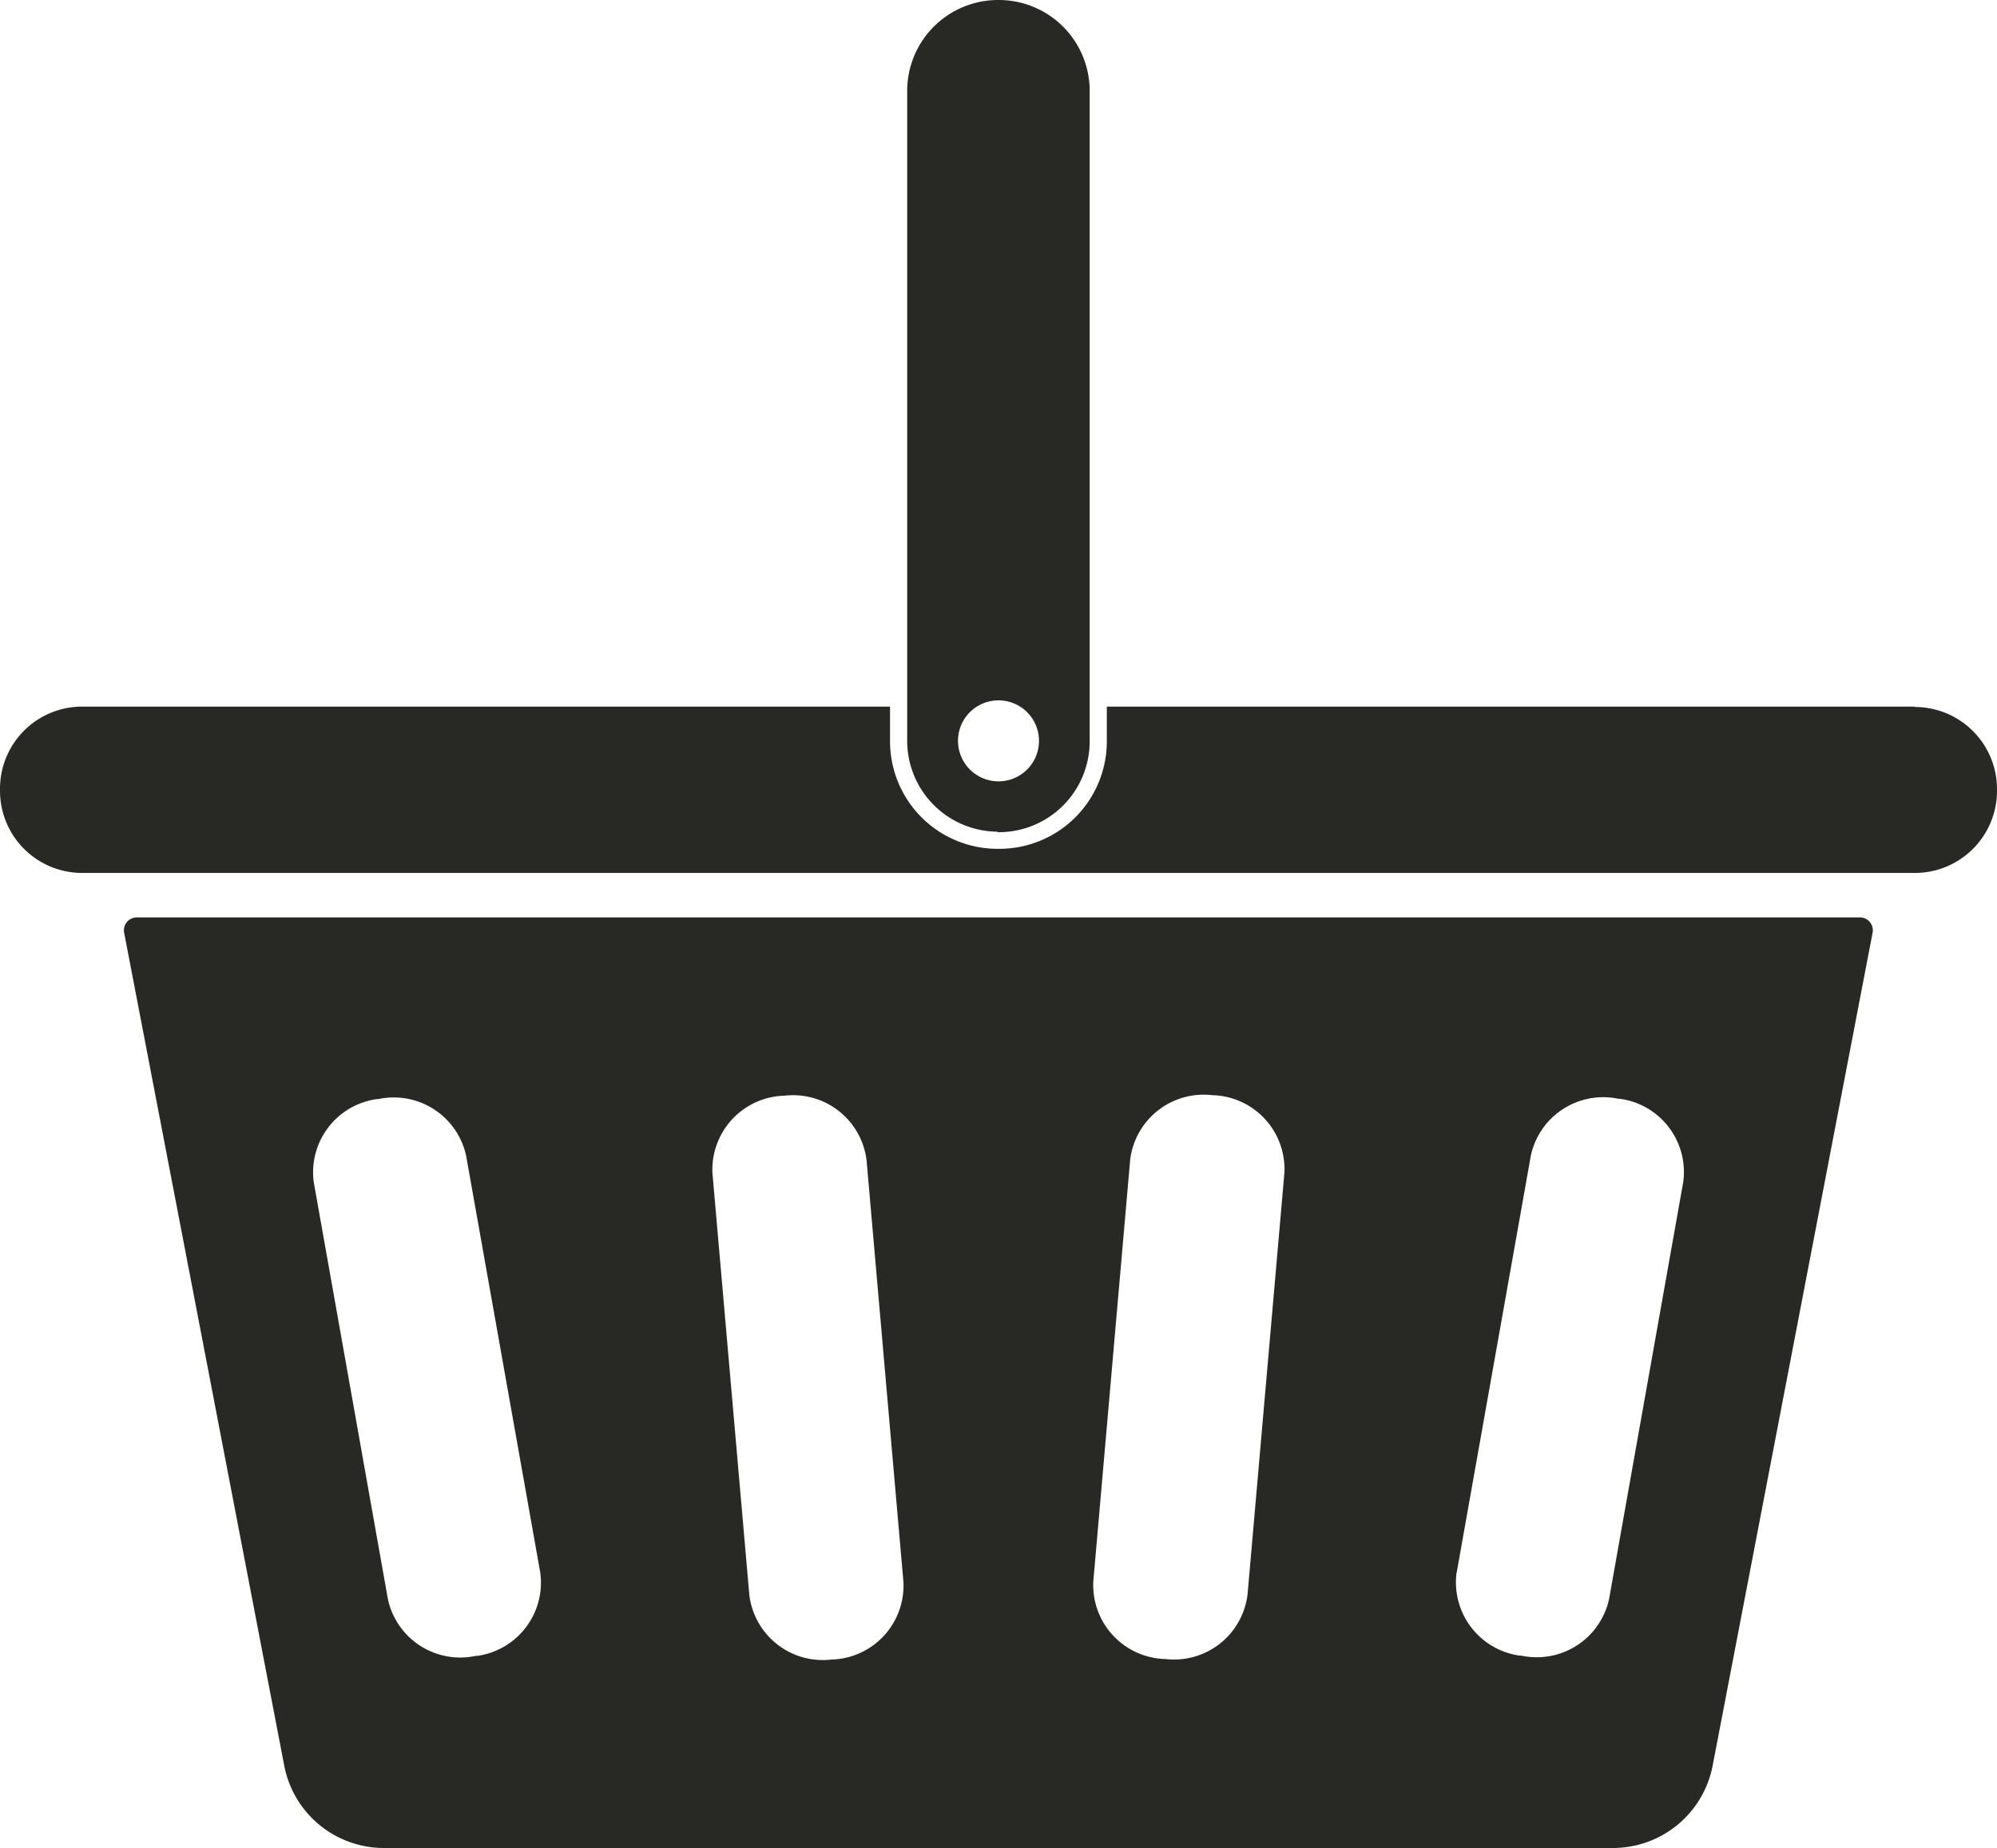 <svg id="Group_231" data-name="Group 231" xmlns="http://www.w3.org/2000/svg" xmlns:xlink="http://www.w3.org/1999/xlink" width="15.484" height="14.332" viewBox="0 0 15.484 14.332">
  <defs>
    <clipPath id="clip-path">
      <rect id="Rectangle_237" data-name="Rectangle 237" width="15.484" height="14.332" fill="#282824"/>
    </clipPath>
  </defs>
  <g id="Group_230" data-name="Group 230" transform="translate(0 0)" clip-path="url(#clip-path)">
    <path id="Path_327" data-name="Path 327" d="M53.764,395.019a.787.787,0,0,0,.772.638h9.531a.787.787,0,0,0,.772-.638l1.24-6.458a.1.1,0,0,0-.1-.121H52.623a.1.1,0,0,0-.1.121Zm9.091-1.5.575-3.234a.574.574,0,0,1,.681-.438l.012,0a.573.573,0,0,1,.488.646l-.575,3.234a.574.574,0,0,1-.681.438l-.012,0a.574.574,0,0,1-.489-.646m-2.817.072.286-3.272a.574.574,0,0,1,.64-.5h.012a.574.574,0,0,1,.544.6l-.286,3.272a.574.574,0,0,1-.64.5h-.012a.574.574,0,0,1-.544-.6m-2.41-3.768h.012a.574.574,0,0,1,.64.5l.286,3.272a.574.574,0,0,1-.544.6H58.01a.574.574,0,0,1-.64-.5l-.286-3.272a.574.574,0,0,1,.544-.6m-3.147.026.012,0a.574.574,0,0,1,.681.438l.575,3.234a.574.574,0,0,1-.488.646l-.012,0a.574.574,0,0,1-.681-.438l-.575-3.234a.573.573,0,0,1,.489-.646" transform="translate(-51.56 -381.325)" fill="#282824"/>
    <path id="Path_328" data-name="Path 328" d="M14.847,299.16H8.582v.27a.834.834,0,0,1-.833.833H7.734a.834.834,0,0,1-.833-.833v-.27H.637A.637.637,0,0,0,0,299.8v.013a.637.637,0,0,0,.637.637h14.21a.637.637,0,0,0,.637-.637V299.8a.637.637,0,0,0-.637-.637" transform="translate(0 -293.68)" fill="#282824"/>
    <path id="Path_329" data-name="Path 329" d="M384.474,6.454h.015a.705.705,0,0,0,.7-.7V.7a.705.705,0,0,0-.7-.7h-.015a.705.705,0,0,0-.7.7V5.75a.705.705,0,0,0,.7.7m-.153-.974a.314.314,0,1,1-.153.269.313.313,0,0,1,.153-.269" transform="translate(-376.74)" fill="#282824"/>
  </g>
</svg>
